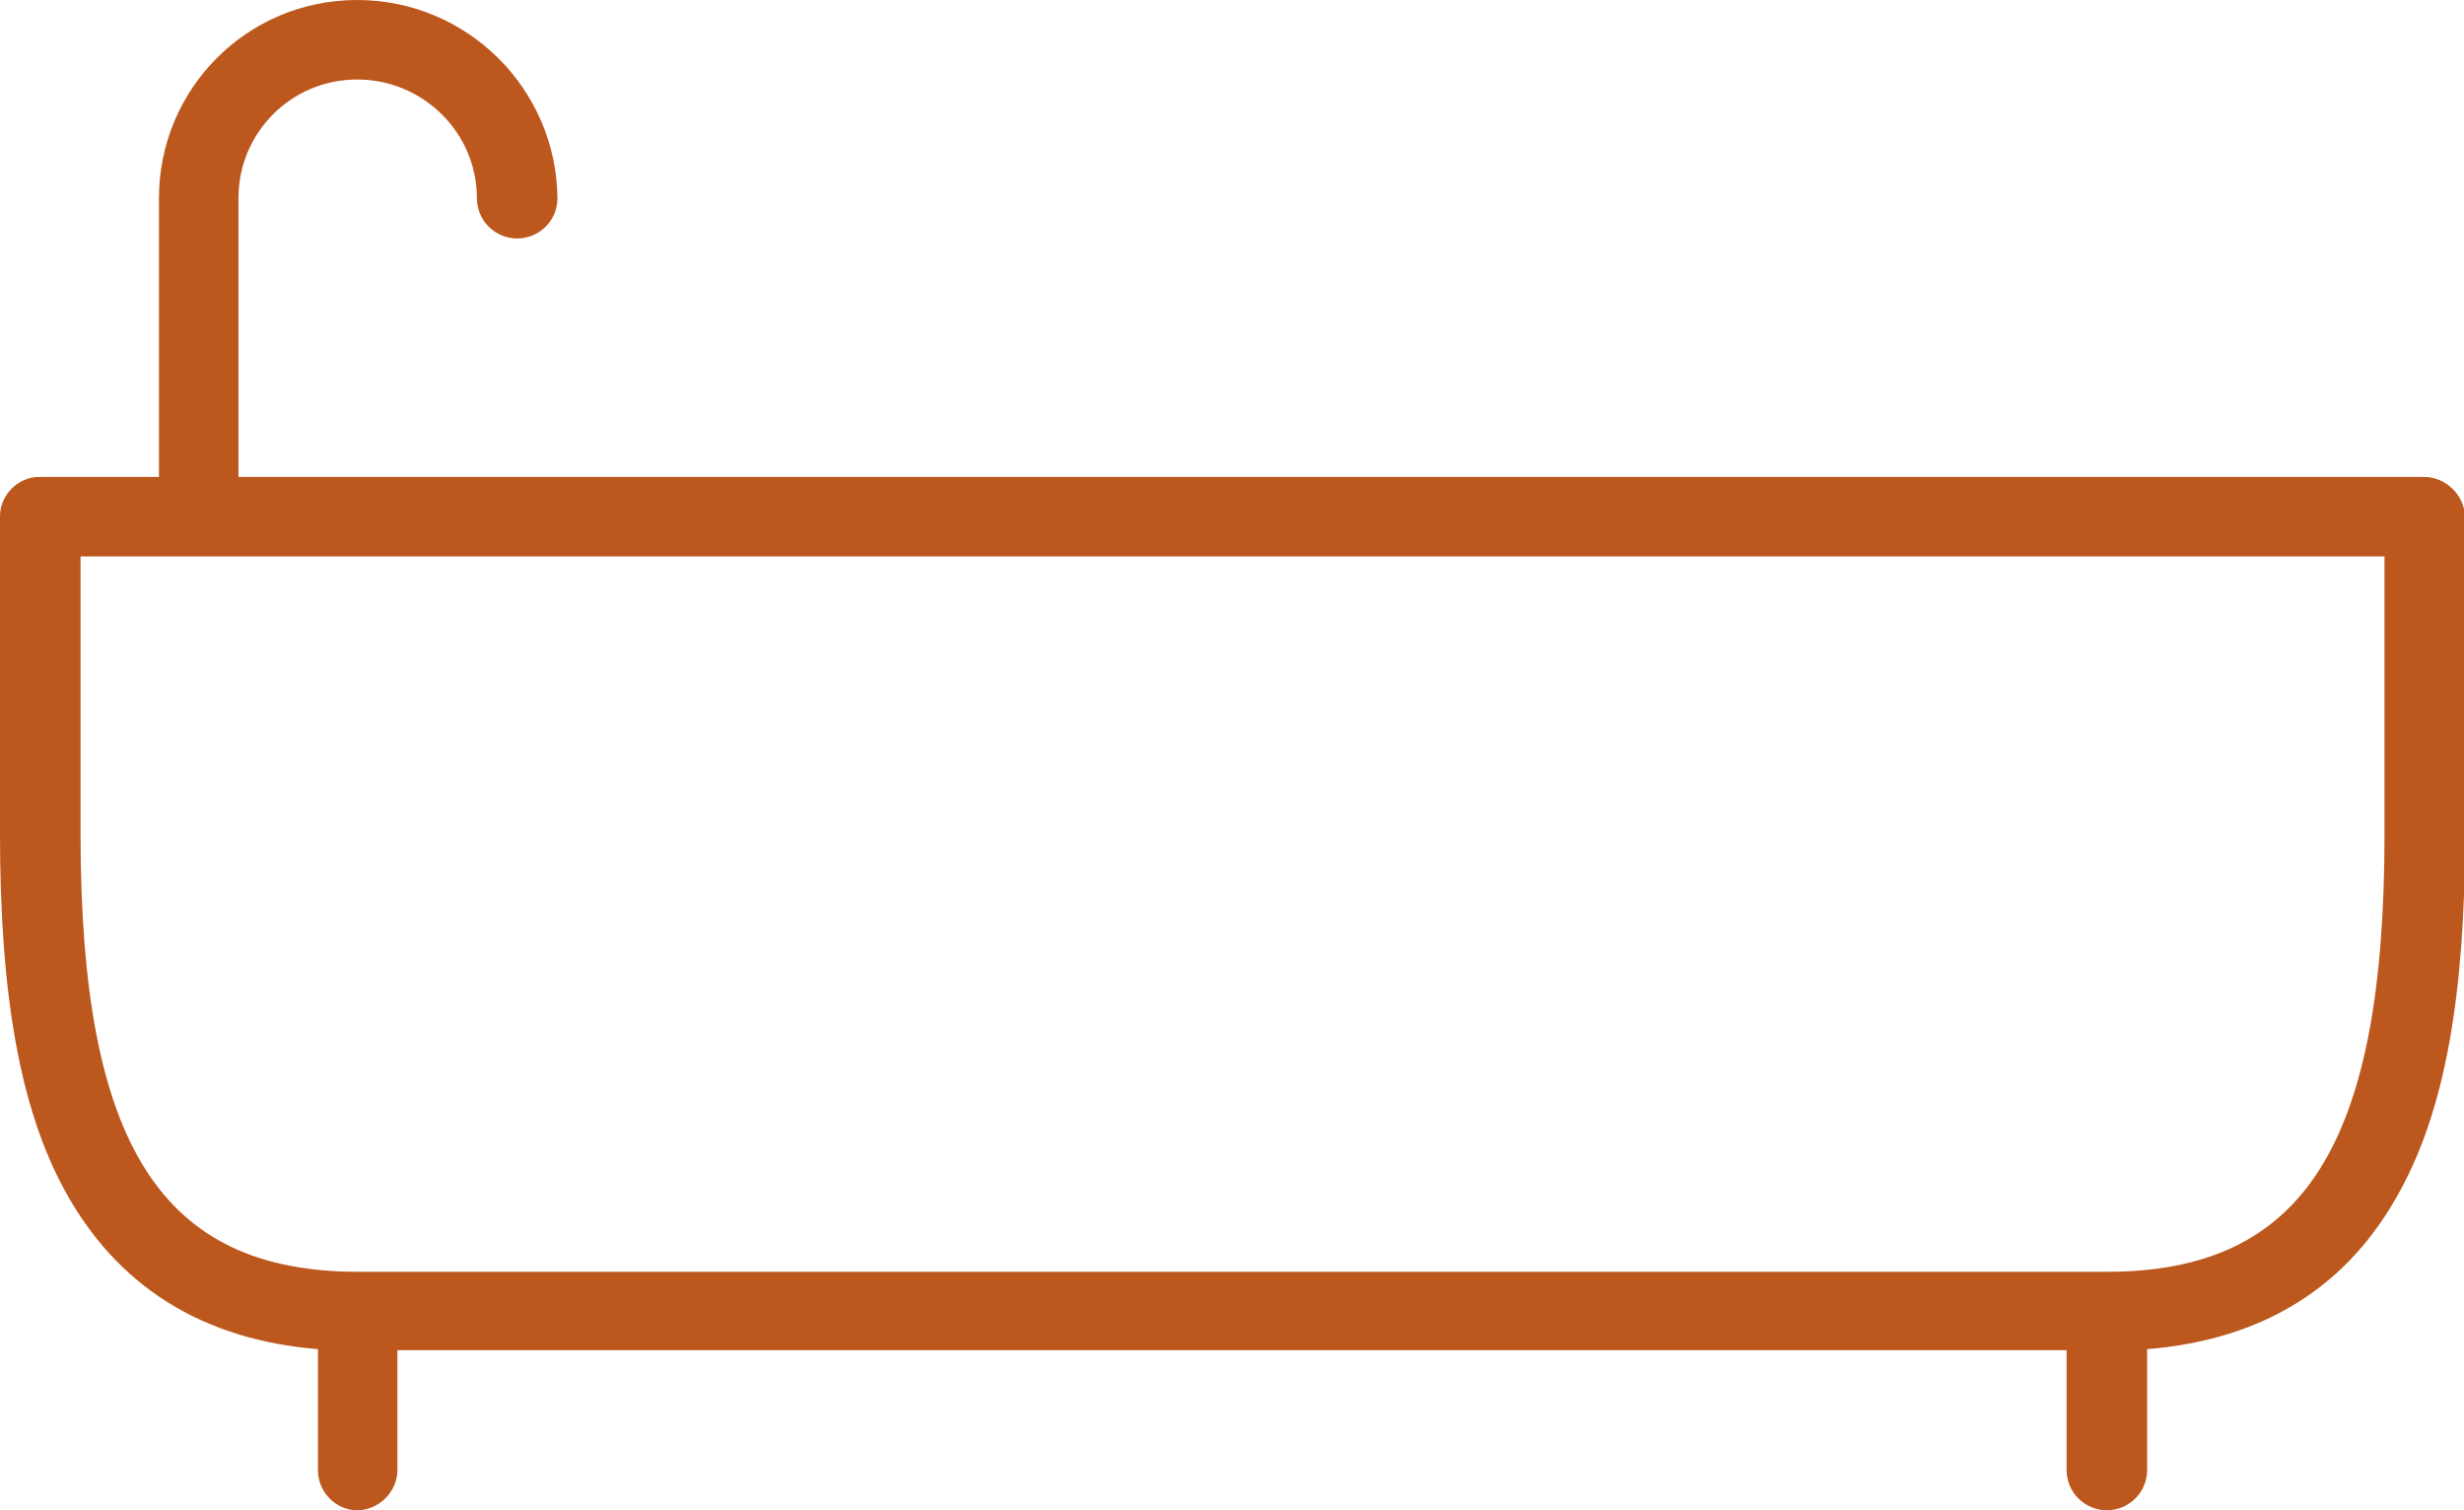 <?xml version="1.0" encoding="utf-8"?>
<!-- Generator: Adobe Illustrator 27.2.0, SVG Export Plug-In . SVG Version: 6.00 Build 0)  -->
<svg version="1.1" id="_x2014_ŽÓť_x5F_1" xmlns="http://www.w3.org/2000/svg" xmlns:xlink="http://www.w3.org/1999/xlink"
	 x="0px" y="0px" viewBox="0 0 232.5 142.5" style="enable-background:new 0 0 232.5 142.5;" xml:space="preserve">
<style type="text/css">
	.st0{fill:#BC571D;}
</style>
<path class="st0" d="M228.7,45H22.5V18.7c0-6.2,5-11.2,11.2-11.2S45,12.5,45,18.7c0,2.1,1.7,3.8,3.8,3.8s3.8-1.7,3.8-3.8
	C52.5,8.4,44.1,0,33.7,0S15,8.4,15,18.7V45H3.7C1.7,45,0,46.7,0,48.7v30c0,15.2,1.9,25.9,6.1,33.6c4.9,9,12.9,14.1,23.9,15v11.4
	c0,2.1,1.7,3.8,3.7,3.8s3.8-1.7,3.8-3.8v-11.3H195v11.3c0,2.1,1.7,3.8,3.8,3.8s3.8-1.7,3.8-3.8v-11.4c11-0.9,19-5.9,23.9-15
	c4.2-7.7,6.1-18.4,6.1-33.6v-30C232.5,46.7,230.8,45,228.7,45z M225,78.7c0,29.3-7.6,41.3-26.2,41.3h-165c-18.6,0-26.2-12-26.2-41.3
	V52.5H225V78.7z"/>
</svg>
